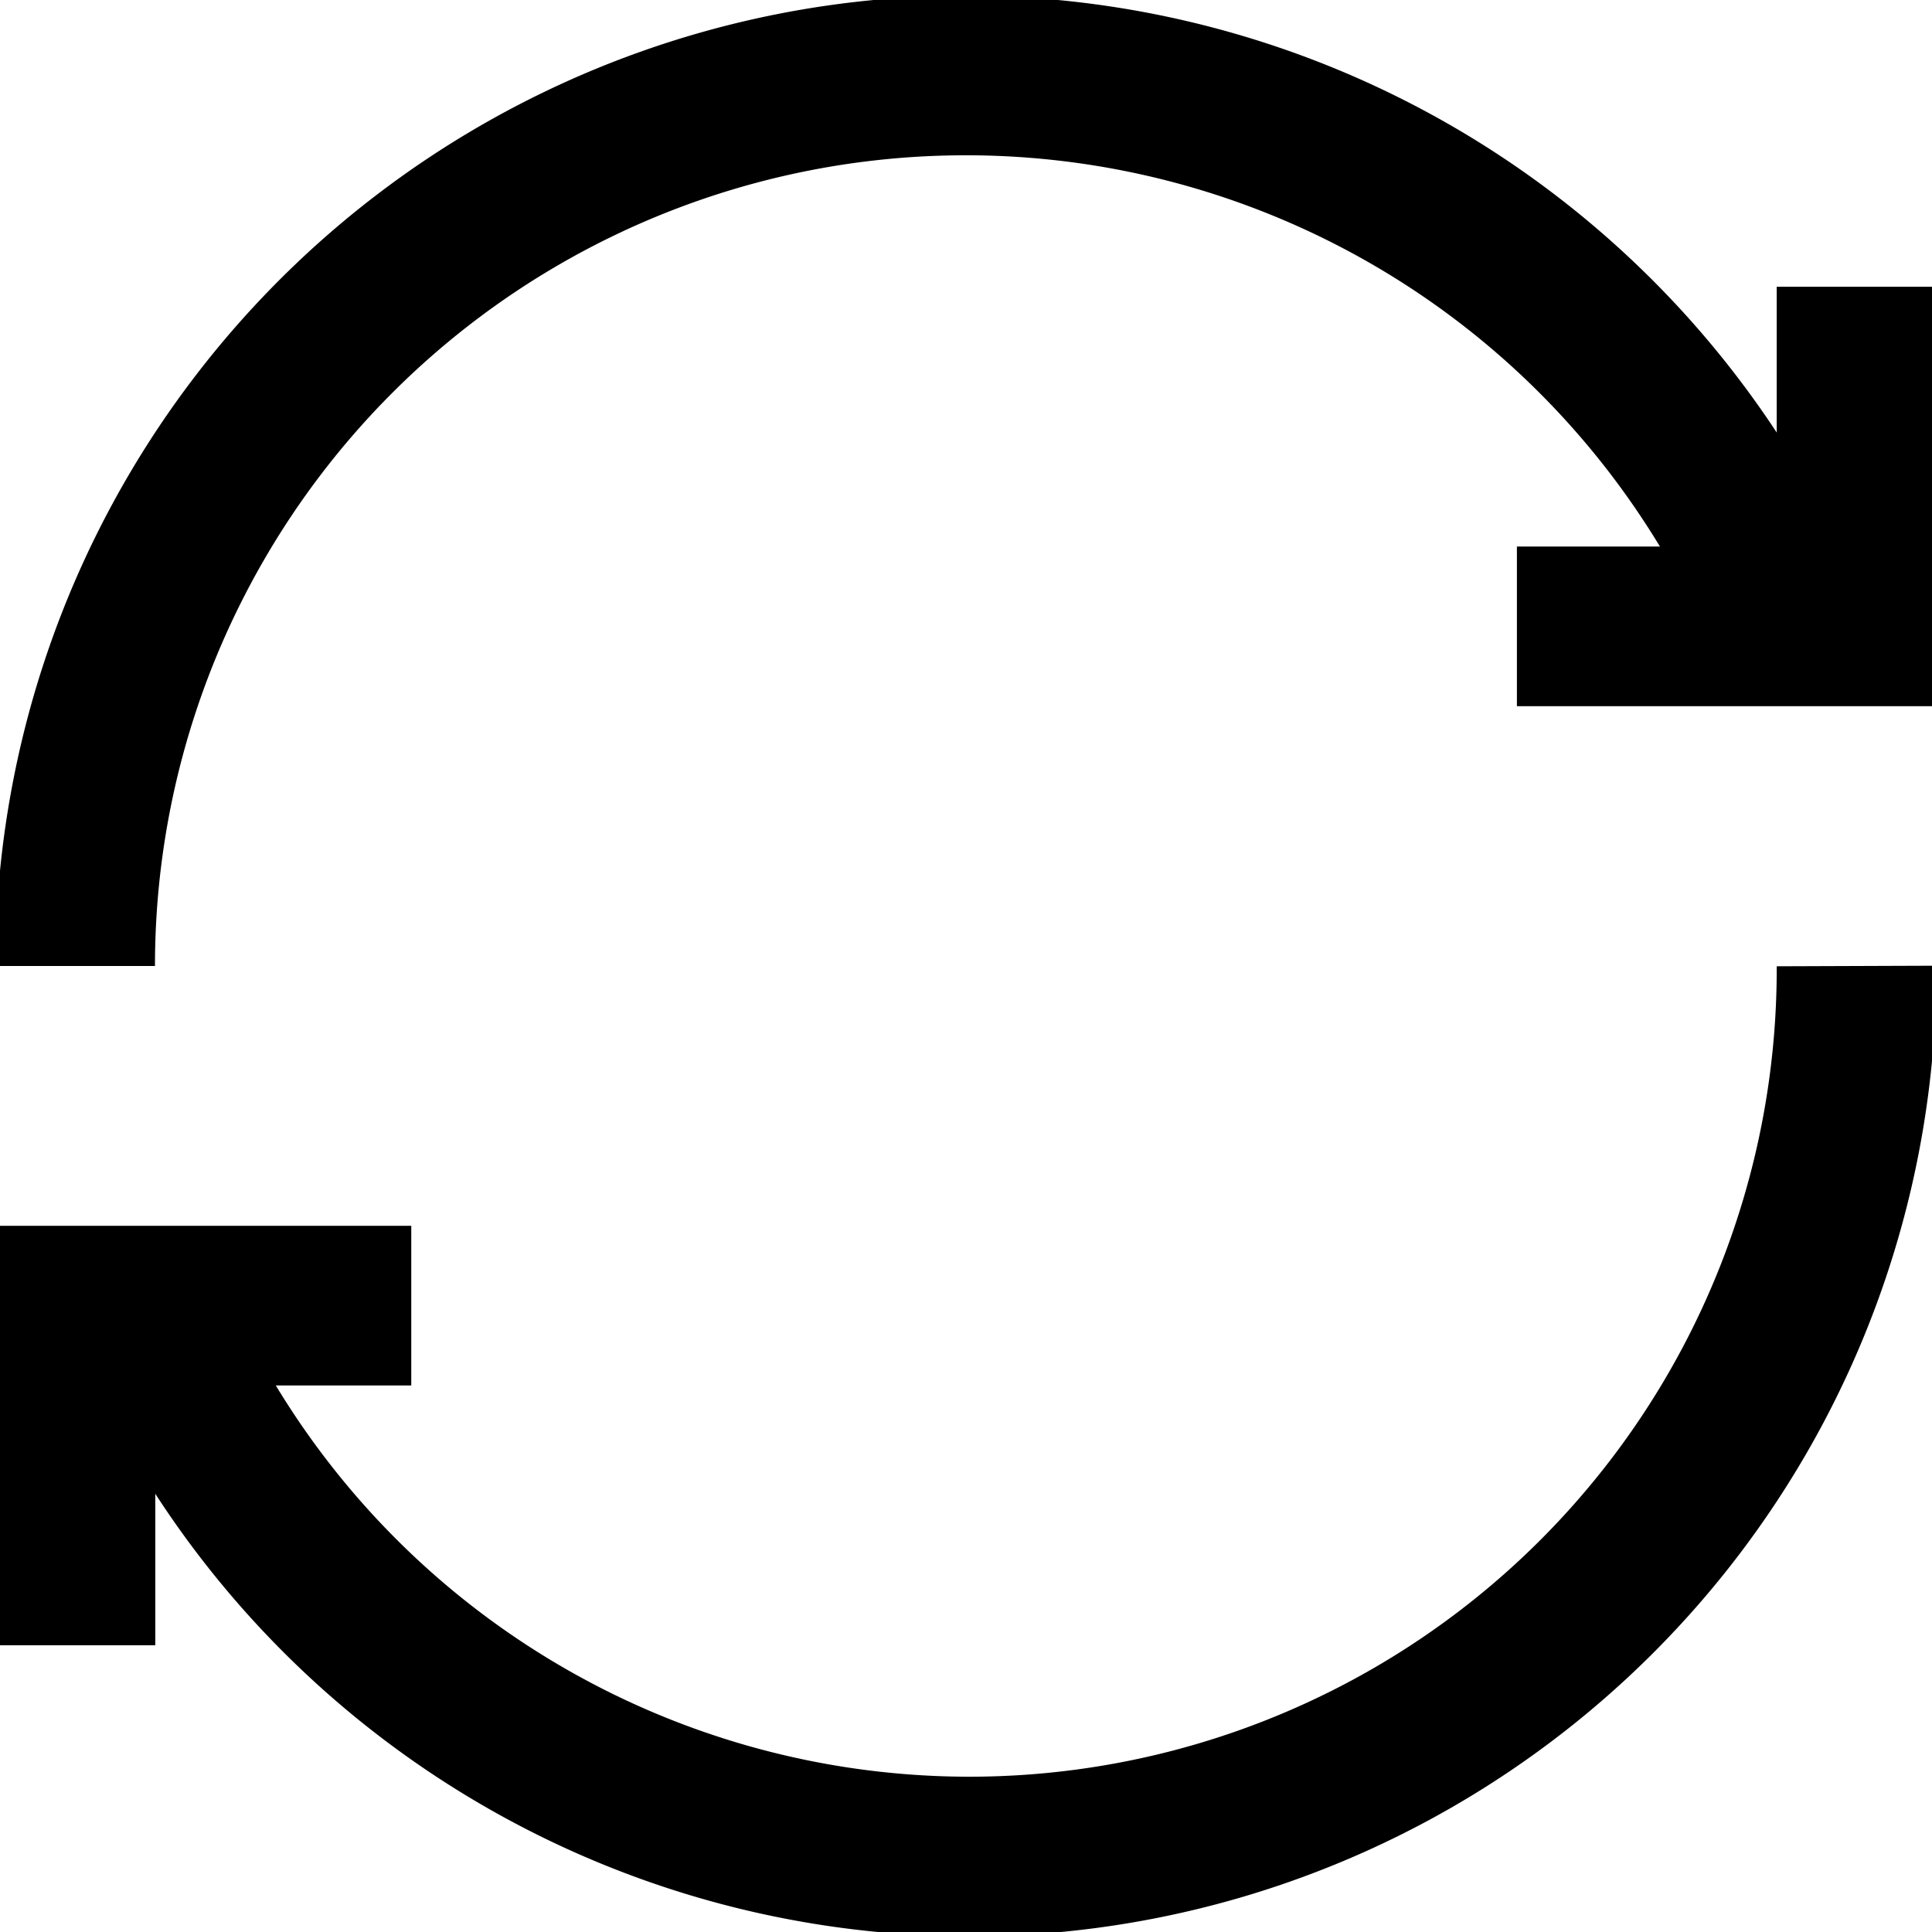 <svg xmlns="http://www.w3.org/2000/svg" xmlns:xlink="http://www.w3.org/1999/xlink" width="18.152" height="18.152" viewBox="0 0 18.152 18.152">
  <defs>
    <clipPath id="clip-path">
      <path id="path1611" d="M0-682.665H18.152v18.152H0Z" transform="translate(0 682.665)"/>
    </clipPath>
  </defs>
  <g id="Group_49751" data-name="Group 49751" transform="translate(-659.714 -416.424)">
    <g id="g1609" transform="translate(659.714 416.424)" clip-path="url(#clip-path)">
      <g id="g1615" transform="translate(0.709 0.709)">
        <path id="path1617" d="M-591.831-195.206a8.37,8.37,0,0,0-7.8-5.332A8.367,8.367,0,0,0-608-192.171" transform="translate(607.997 200.538)" fill="none" stroke="#000" stroke-miterlimit="10" stroke-width="1.5"/>
      </g>
      <g id="g1619" transform="translate(14.252 2.694)">
        <path id="path1621" d="M0-116.809H3.191V-120" transform="translate(0 120)" fill="none" stroke="#000" stroke-miterlimit="10" stroke-width="1.5"/>
      </g>
      <g id="g1623" transform="translate(1.312 9.076)">
        <path id="path1625" d="M0-111.093a8.37,8.37,0,0,0,7.8,5.332,8.337,8.337,0,0,0,8.331-8.367" transform="translate(0 114.128)" fill="none" stroke="#000" stroke-miterlimit="10" stroke-width="1.5"/>
      </g>
      <g id="g1627" transform="translate(0.709 12.267)">
        <path id="path1629" d="M-115.511,0h-3.155V3.191" transform="translate(118.666)" fill="none" stroke="#000" stroke-miterlimit="10" stroke-width="1.5"/>
      </g>
    </g>
  </g>
</svg>
